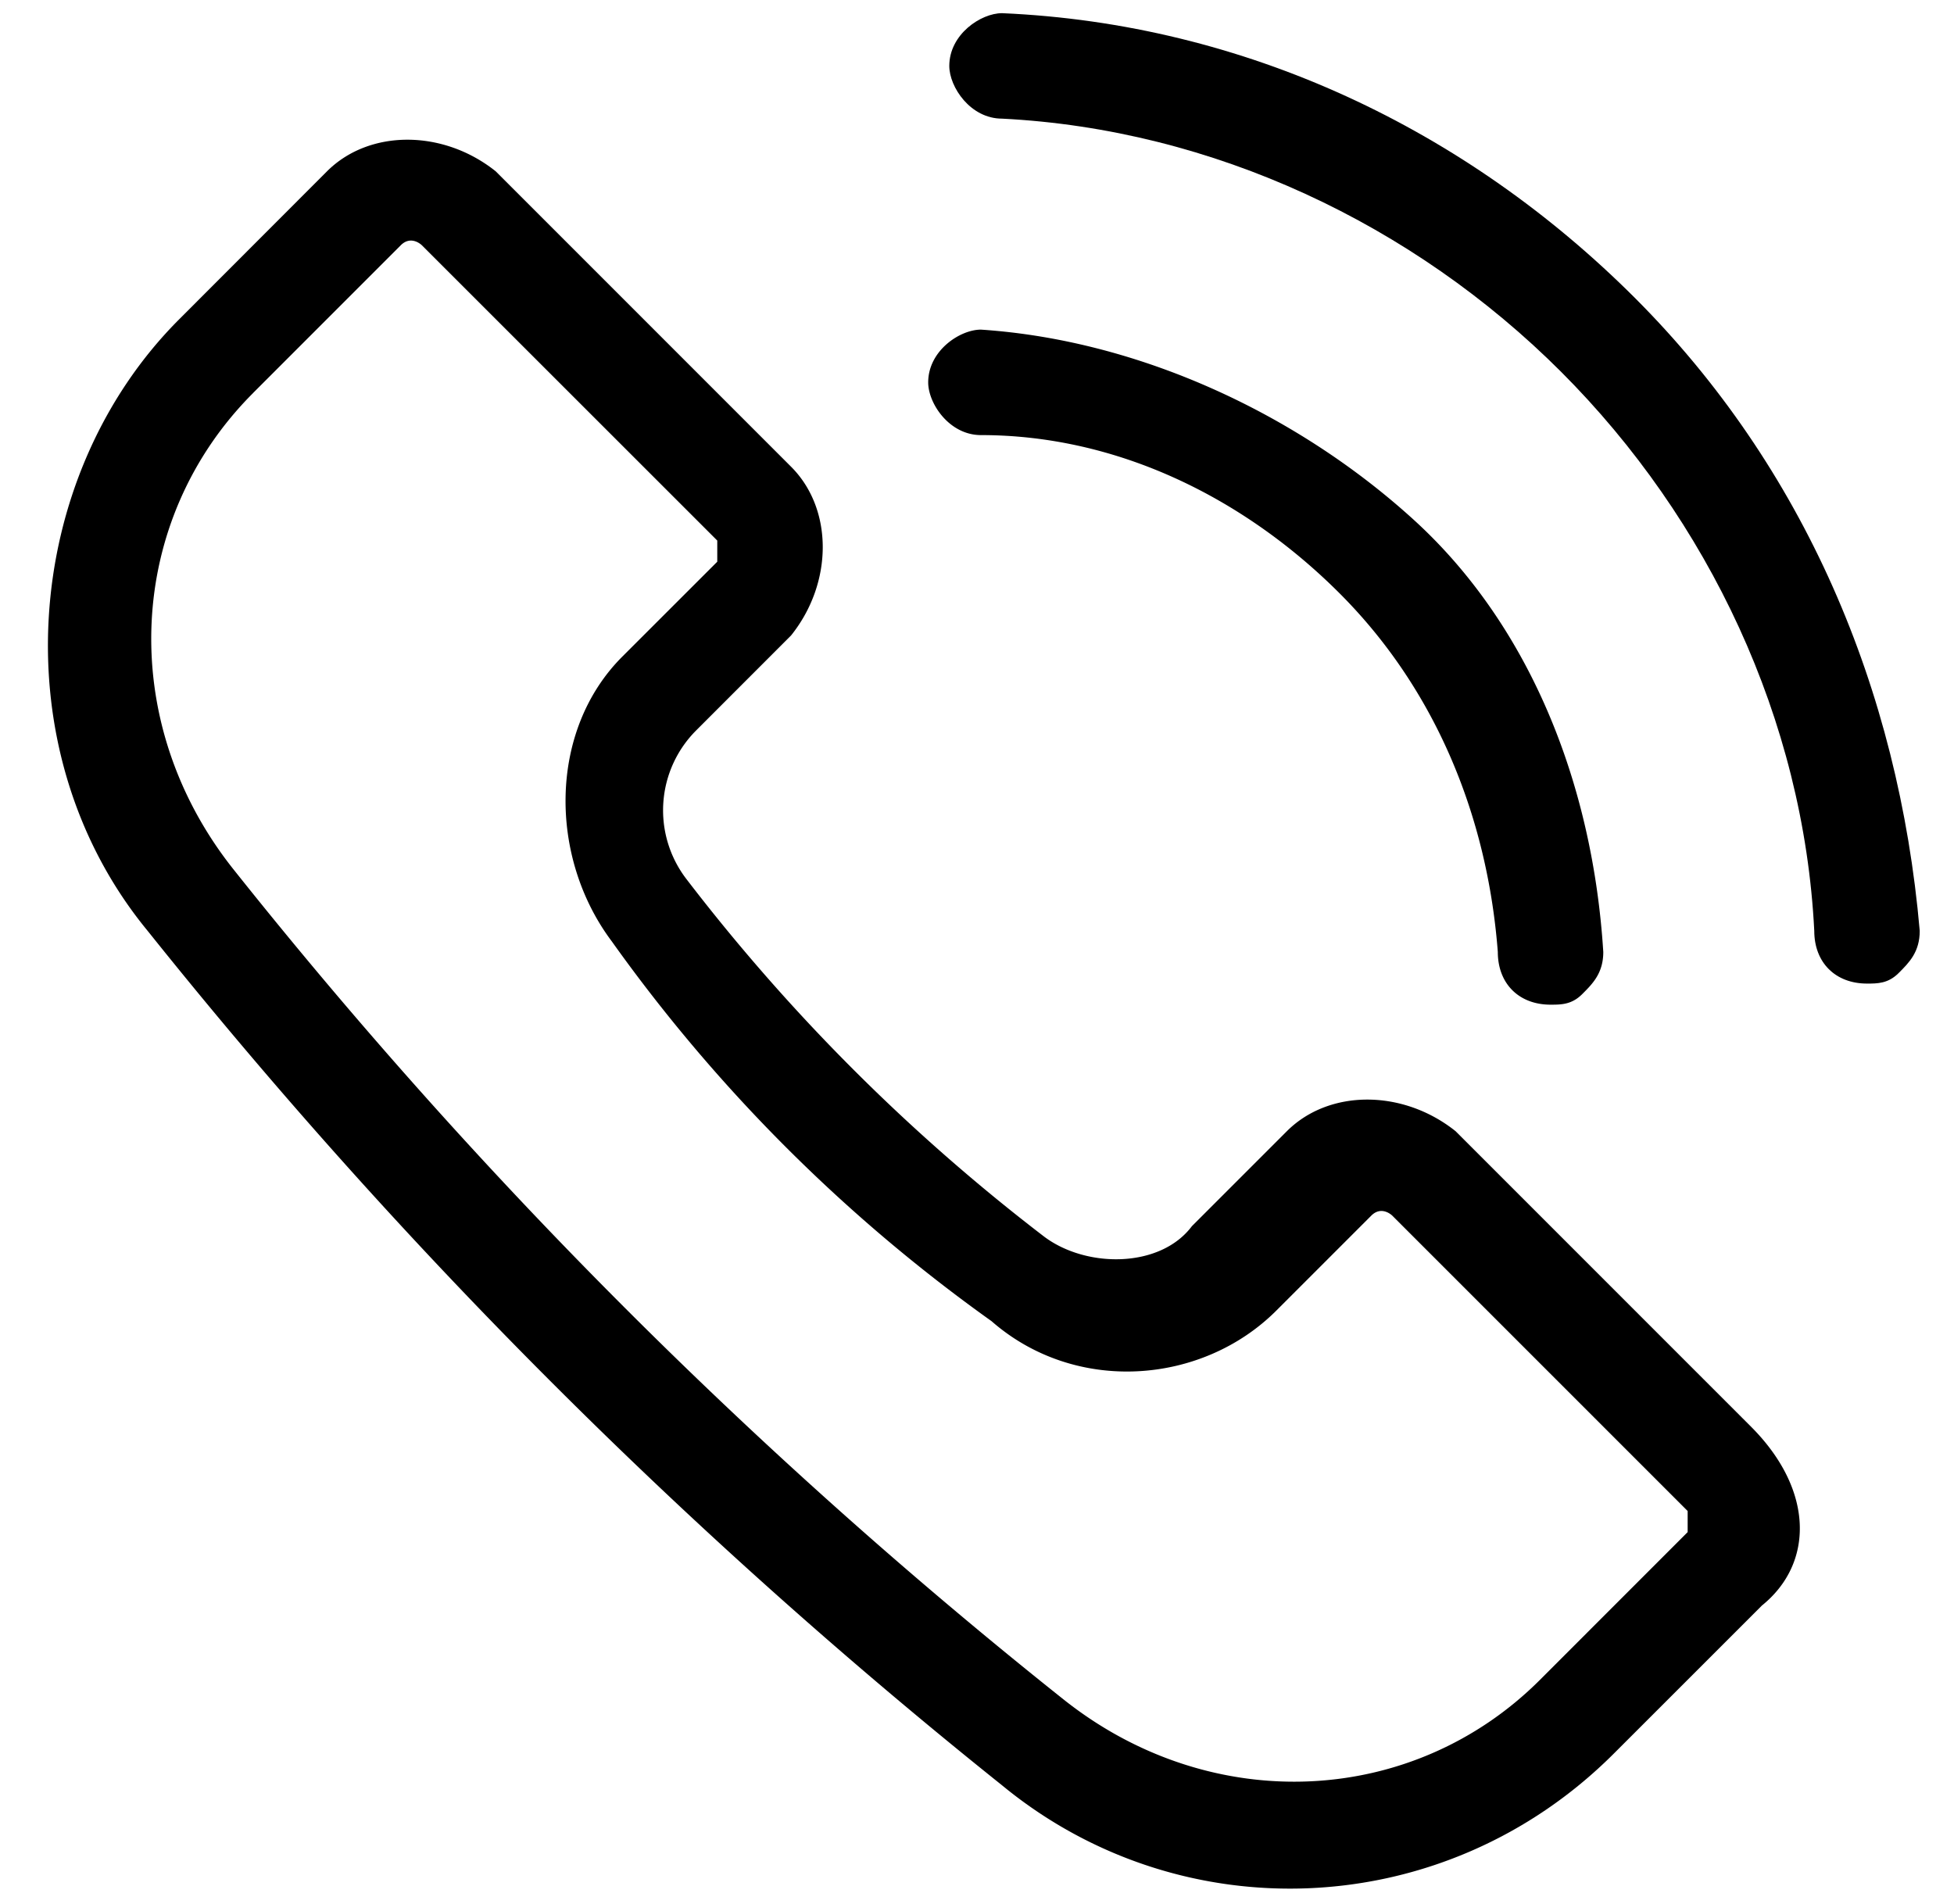 <svg width="39" height="38" viewBox="0 0 39 38" xmlns="http://www.w3.org/2000/svg"><path d="M35.158 32.053L32.21 35c-3.369 3.368-8.632 3.579-12.211.632A108.857 108.857 0 0 1 2.947 18.579C0 15 .421 9.526 3.58 6.369L6.526 3.42c.842-.842 2.316-.842 3.369 0l5.894 5.895c.843.842.843 2.316 0 3.368l-1.894 1.895a2.255 2.255 0 0 0-.21 2.947 38.41 38.41 0 0 0 7.157 7.158c.842.632 2.316.632 2.947-.21l1.895-1.895c.842-.842 2.316-.842 3.369 0l5.894 5.895c1.264 1.263 1.264 2.737.21 3.579zM5.053 7.843c-2.527 2.525-2.737 6.525-.421 9.473a103.564 103.564 0 0 0 16.631 16.631c2.948 2.316 6.948 2.106 9.474-.42l2.947-2.948v-.421l-5.895-5.895s-.21-.21-.42 0l-1.895 1.895c-1.474 1.474-4 1.684-5.685.21a32.378 32.378 0 0 1-7.578-7.579c-1.264-1.684-1.264-4.21.21-5.684l1.895-1.894v-.422L8.42 4.895s-.21-.21-.421 0L5.053 7.842zm26.526 11.999c-.21.21-.421.21-.632.21-.631 0-1.052-.42-1.052-1.052-.21-2.737-1.263-5.263-3.158-7.158-1.895-1.895-4.421-3.158-7.158-3.158-.632 0-1.053-.631-1.053-1.052 0-.632.632-1.053 1.053-1.053 3.158.21 6.316 1.684 8.632 3.79C30.526 12.473 31.789 15.631 32 19c0 .421-.21.632-.421.842z"/><path d="M37.895 19.421c-.21.21-.421.21-.632.21-.631 0-1.052-.42-1.052-1.052-.211-4.21-2.106-8.21-5.053-11.158C28.21 4.474 24.21 2.58 20 2.368c-.632 0-1.053-.631-1.053-1.052 0-.632.632-1.053 1.053-1.053 4.842.21 9.263 2.316 12.632 5.684 3.368 3.369 5.263 7.79 5.684 12.632 0 .421-.21.632-.421.842z"/></svg>